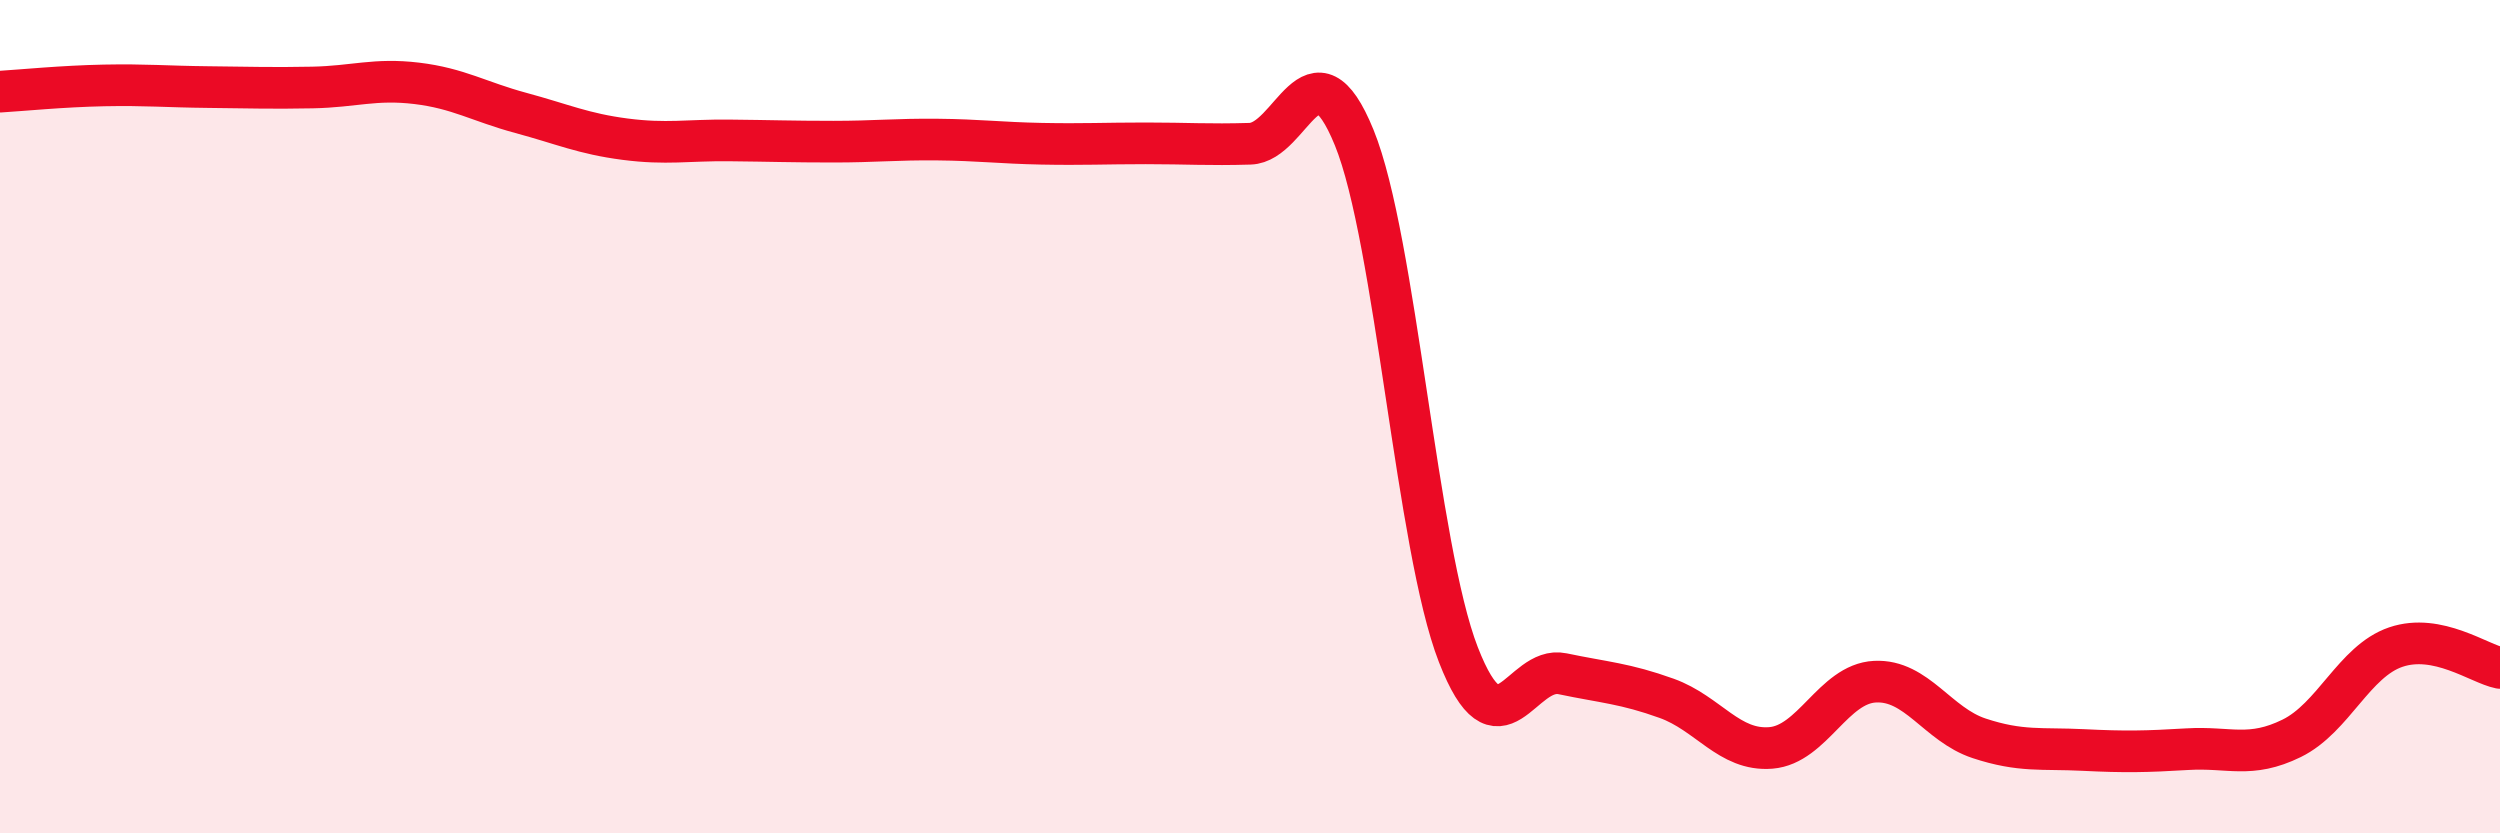 
    <svg width="60" height="20" viewBox="0 0 60 20" xmlns="http://www.w3.org/2000/svg">
      <path
        d="M 0,2.2 C 0.5,2.17 1.5,2.07 2.5,2.05 C 3.5,2.03 4,2.08 5,2.09 C 6,2.1 6.5,2.12 7.5,2.1 C 8.5,2.08 9,1.88 10,2 C 11,2.12 11.5,2.44 12.5,2.71 C 13.5,2.98 14,3.21 15,3.34 C 16,3.47 16.5,3.36 17.5,3.37 C 18.5,3.38 19,3.4 20,3.4 C 21,3.4 21.5,3.34 22.5,3.35 C 23.5,3.36 24,3.43 25,3.45 C 26,3.47 26.5,3.44 27.5,3.44 C 28.5,3.44 29,3.48 30,3.45 C 31,3.42 31.5,0.85 32.5,3.3 C 33.5,5.75 34,13.14 35,15.71 C 36,18.28 36.5,15.96 37.5,16.17 C 38.5,16.38 39,16.4 40,16.76 C 41,17.12 41.5,18.03 42.5,17.95 C 43.5,17.87 44,16.41 45,16.36 C 46,16.31 46.5,17.39 47.5,17.72 C 48.5,18.05 49,17.95 50,18 C 51,18.05 51.5,18.04 52.5,17.98 C 53.5,17.92 54,18.21 55,17.72 C 56,17.23 56.5,15.87 57.5,15.53 C 58.5,15.19 59.5,15.93 60,16.03L60 20L0 20Z"
        fill="#EB0A25"
        opacity="0.1"
        stroke-linecap="round"
        stroke-linejoin="round"
      />
      <path
        d="M 0,2.2 C 0.5,2.17 1.5,2.07 2.5,2.05 C 3.5,2.03 4,2.08 5,2.09 C 6,2.1 6.5,2.12 7.5,2.1 C 8.5,2.08 9,1.88 10,2 C 11,2.12 11.5,2.44 12.5,2.71 C 13.5,2.98 14,3.21 15,3.34 C 16,3.47 16.5,3.36 17.5,3.37 C 18.5,3.38 19,3.4 20,3.4 C 21,3.4 21.5,3.34 22.5,3.35 C 23.5,3.36 24,3.43 25,3.45 C 26,3.47 26.5,3.44 27.5,3.44 C 28.5,3.44 29,3.48 30,3.45 C 31,3.42 31.5,0.85 32.5,3.3 C 33.5,5.75 34,13.14 35,15.71 C 36,18.28 36.5,15.96 37.5,16.17 C 38.5,16.38 39,16.4 40,16.76 C 41,17.12 41.5,18.03 42.5,17.95 C 43.5,17.87 44,16.41 45,16.36 C 46,16.31 46.5,17.39 47.5,17.72 C 48.5,18.05 49,17.95 50,18 C 51,18.05 51.5,18.04 52.5,17.98 C 53.5,17.92 54,18.21 55,17.72 C 56,17.23 56.5,15.87 57.5,15.53 C 58.5,15.19 59.5,15.93 60,16.03"
        stroke="#EB0A25"
        stroke-width="1"
        fill="none"
        stroke-linecap="round"
        stroke-linejoin="round"
      />
    </svg>
  